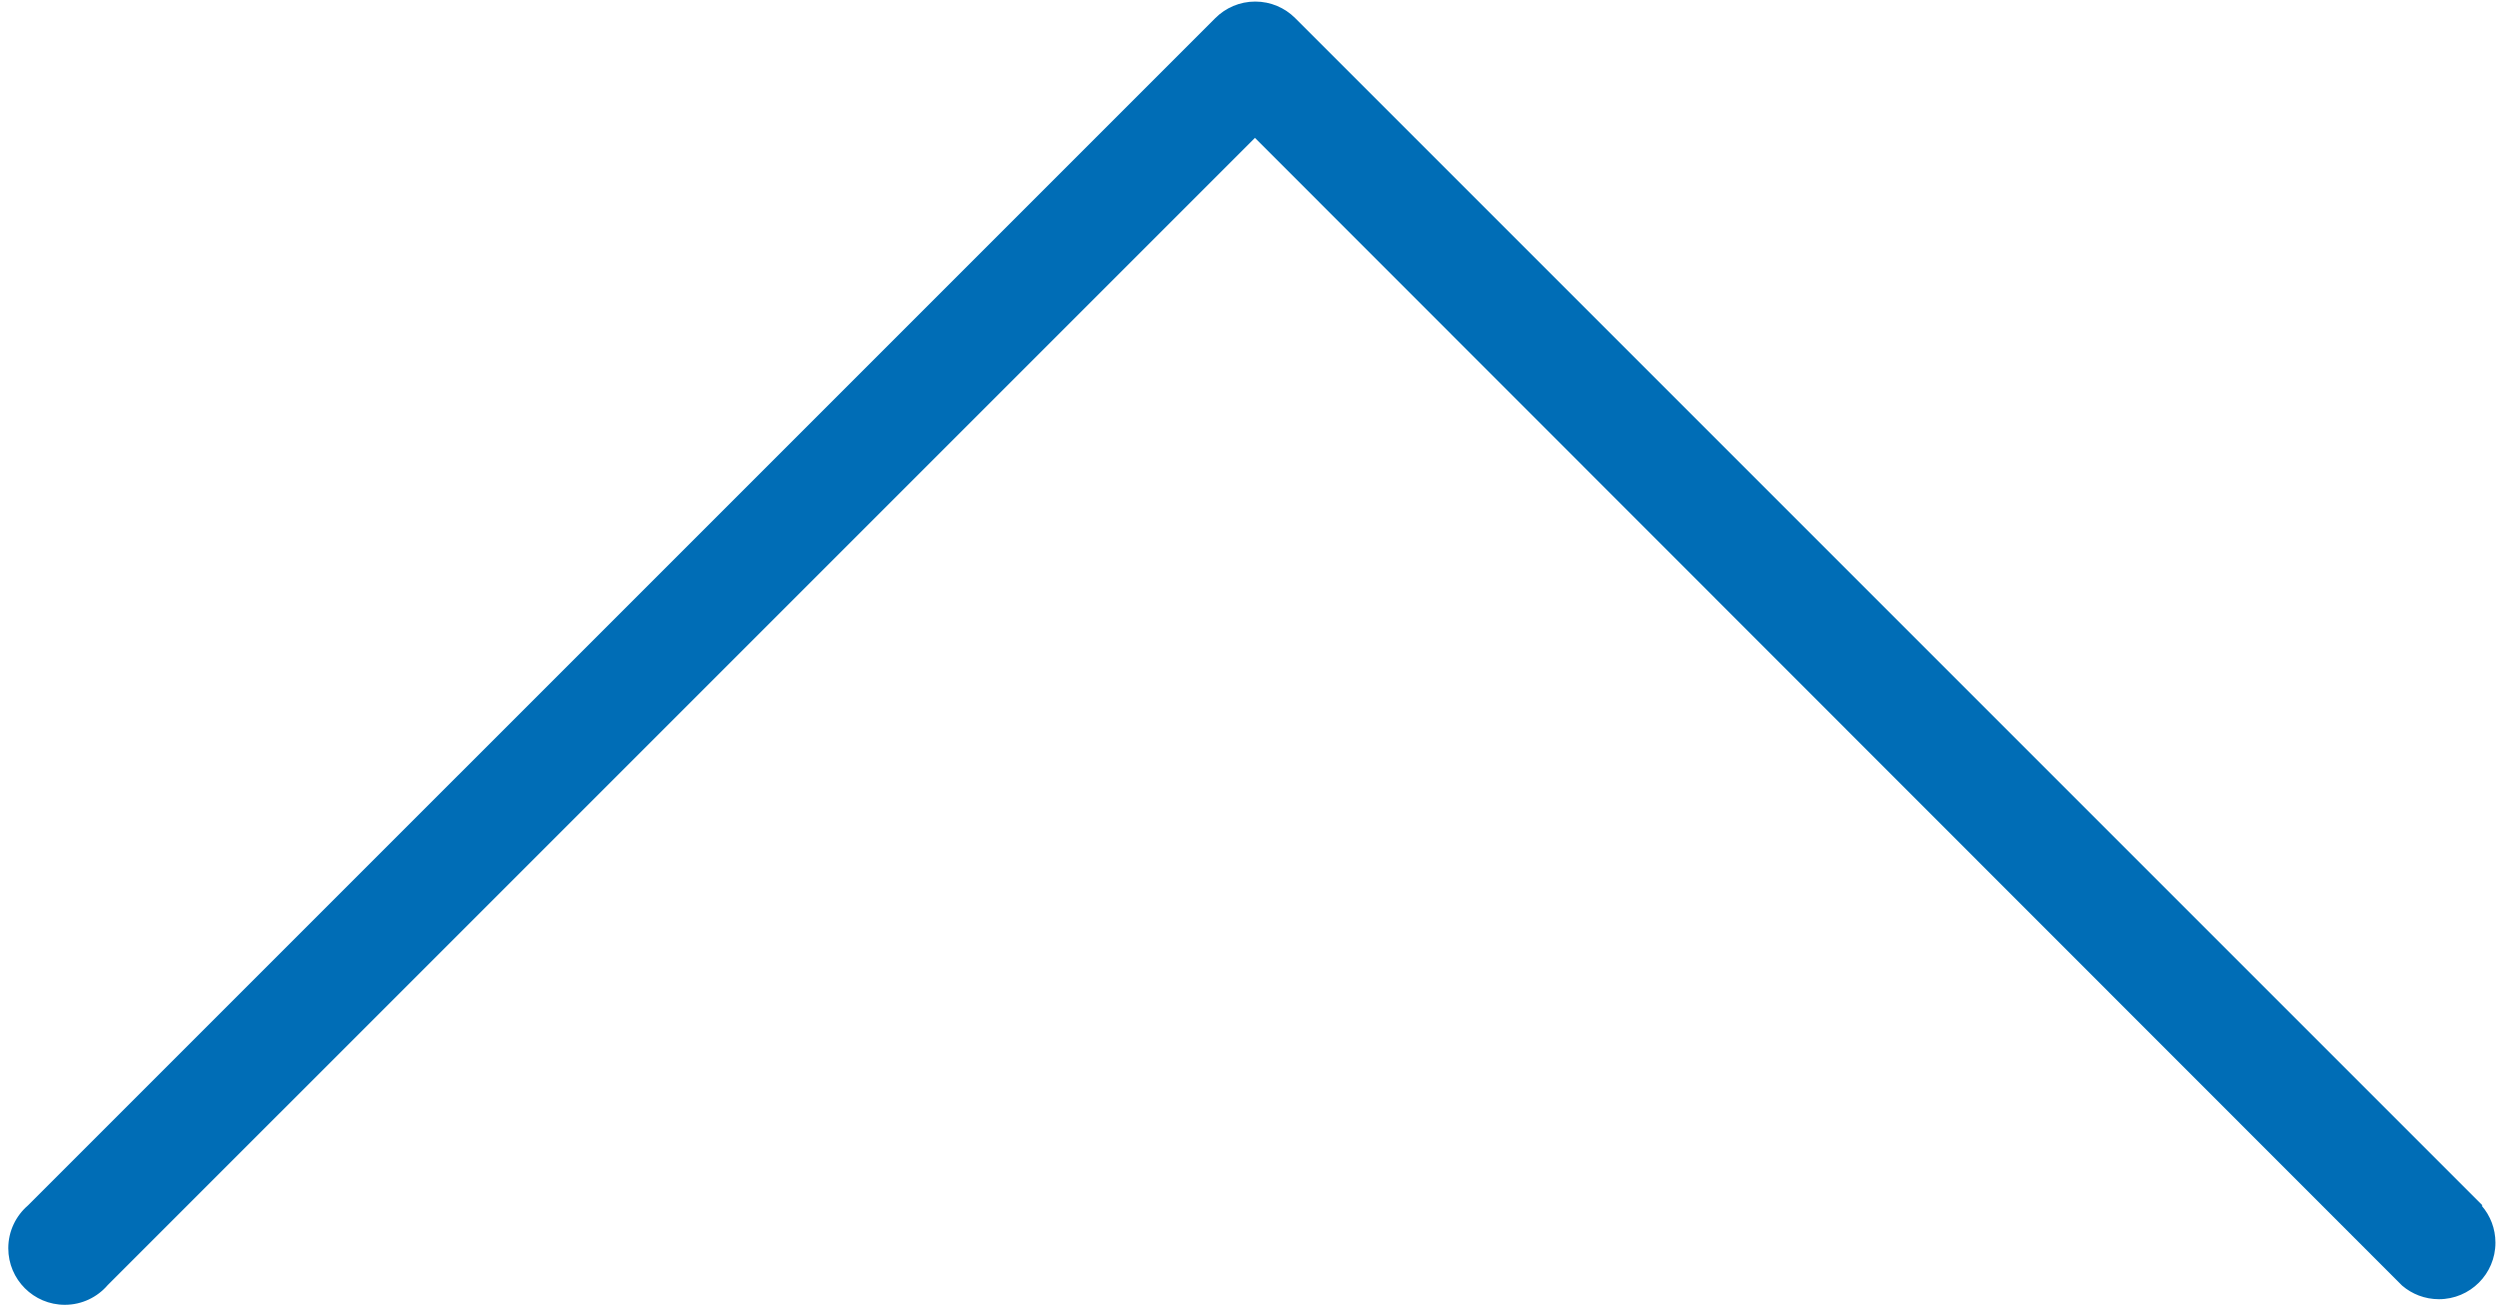 <?xml version="1.0" encoding="utf-8"?>
<!-- Generator: Adobe Illustrator 15.0.0, SVG Export Plug-In  -->
<!DOCTYPE svg PUBLIC "-//W3C//DTD SVG 1.1//EN" "http://www.w3.org/Graphics/SVG/1.1/DTD/svg11.dtd">
<svg version="1.1"
	 xmlns="http://www.w3.org/2000/svg" xmlns:xlink="http://www.w3.org/1999/xlink" xmlns:a="http://ns.adobe.com/AdobeSVGViewerExtensions/3.0/"
	 x="0px" y="0px" width="155px" height="81px" viewBox="-0.514 -0.097 155 81" enable-background="new -0.514 -0.097 155 81"
	 xml:space="preserve">
<defs>
</defs>
<path fill="#006db6" d="M153.396,74.633L79.782,1.02C79.148,0.39,78.275,0,77.311,0c-0.964,0-1.837,0.39-2.471,1.021L1.226,74.633
	C0.474,75.279,0,76.232,0,77.295c0,1.937,1.569,3.506,3.505,3.506c1.063,0,2.017-0.474,2.659-1.222L77.293,8.45l71.124,71.16
	c0.609,0.523,1.408,0.843,2.281,0.843c1.937,0,3.505-1.568,3.505-3.505c0-0.873-0.318-1.672-0.847-2.285L153.396,74.633z"/>
</svg>
